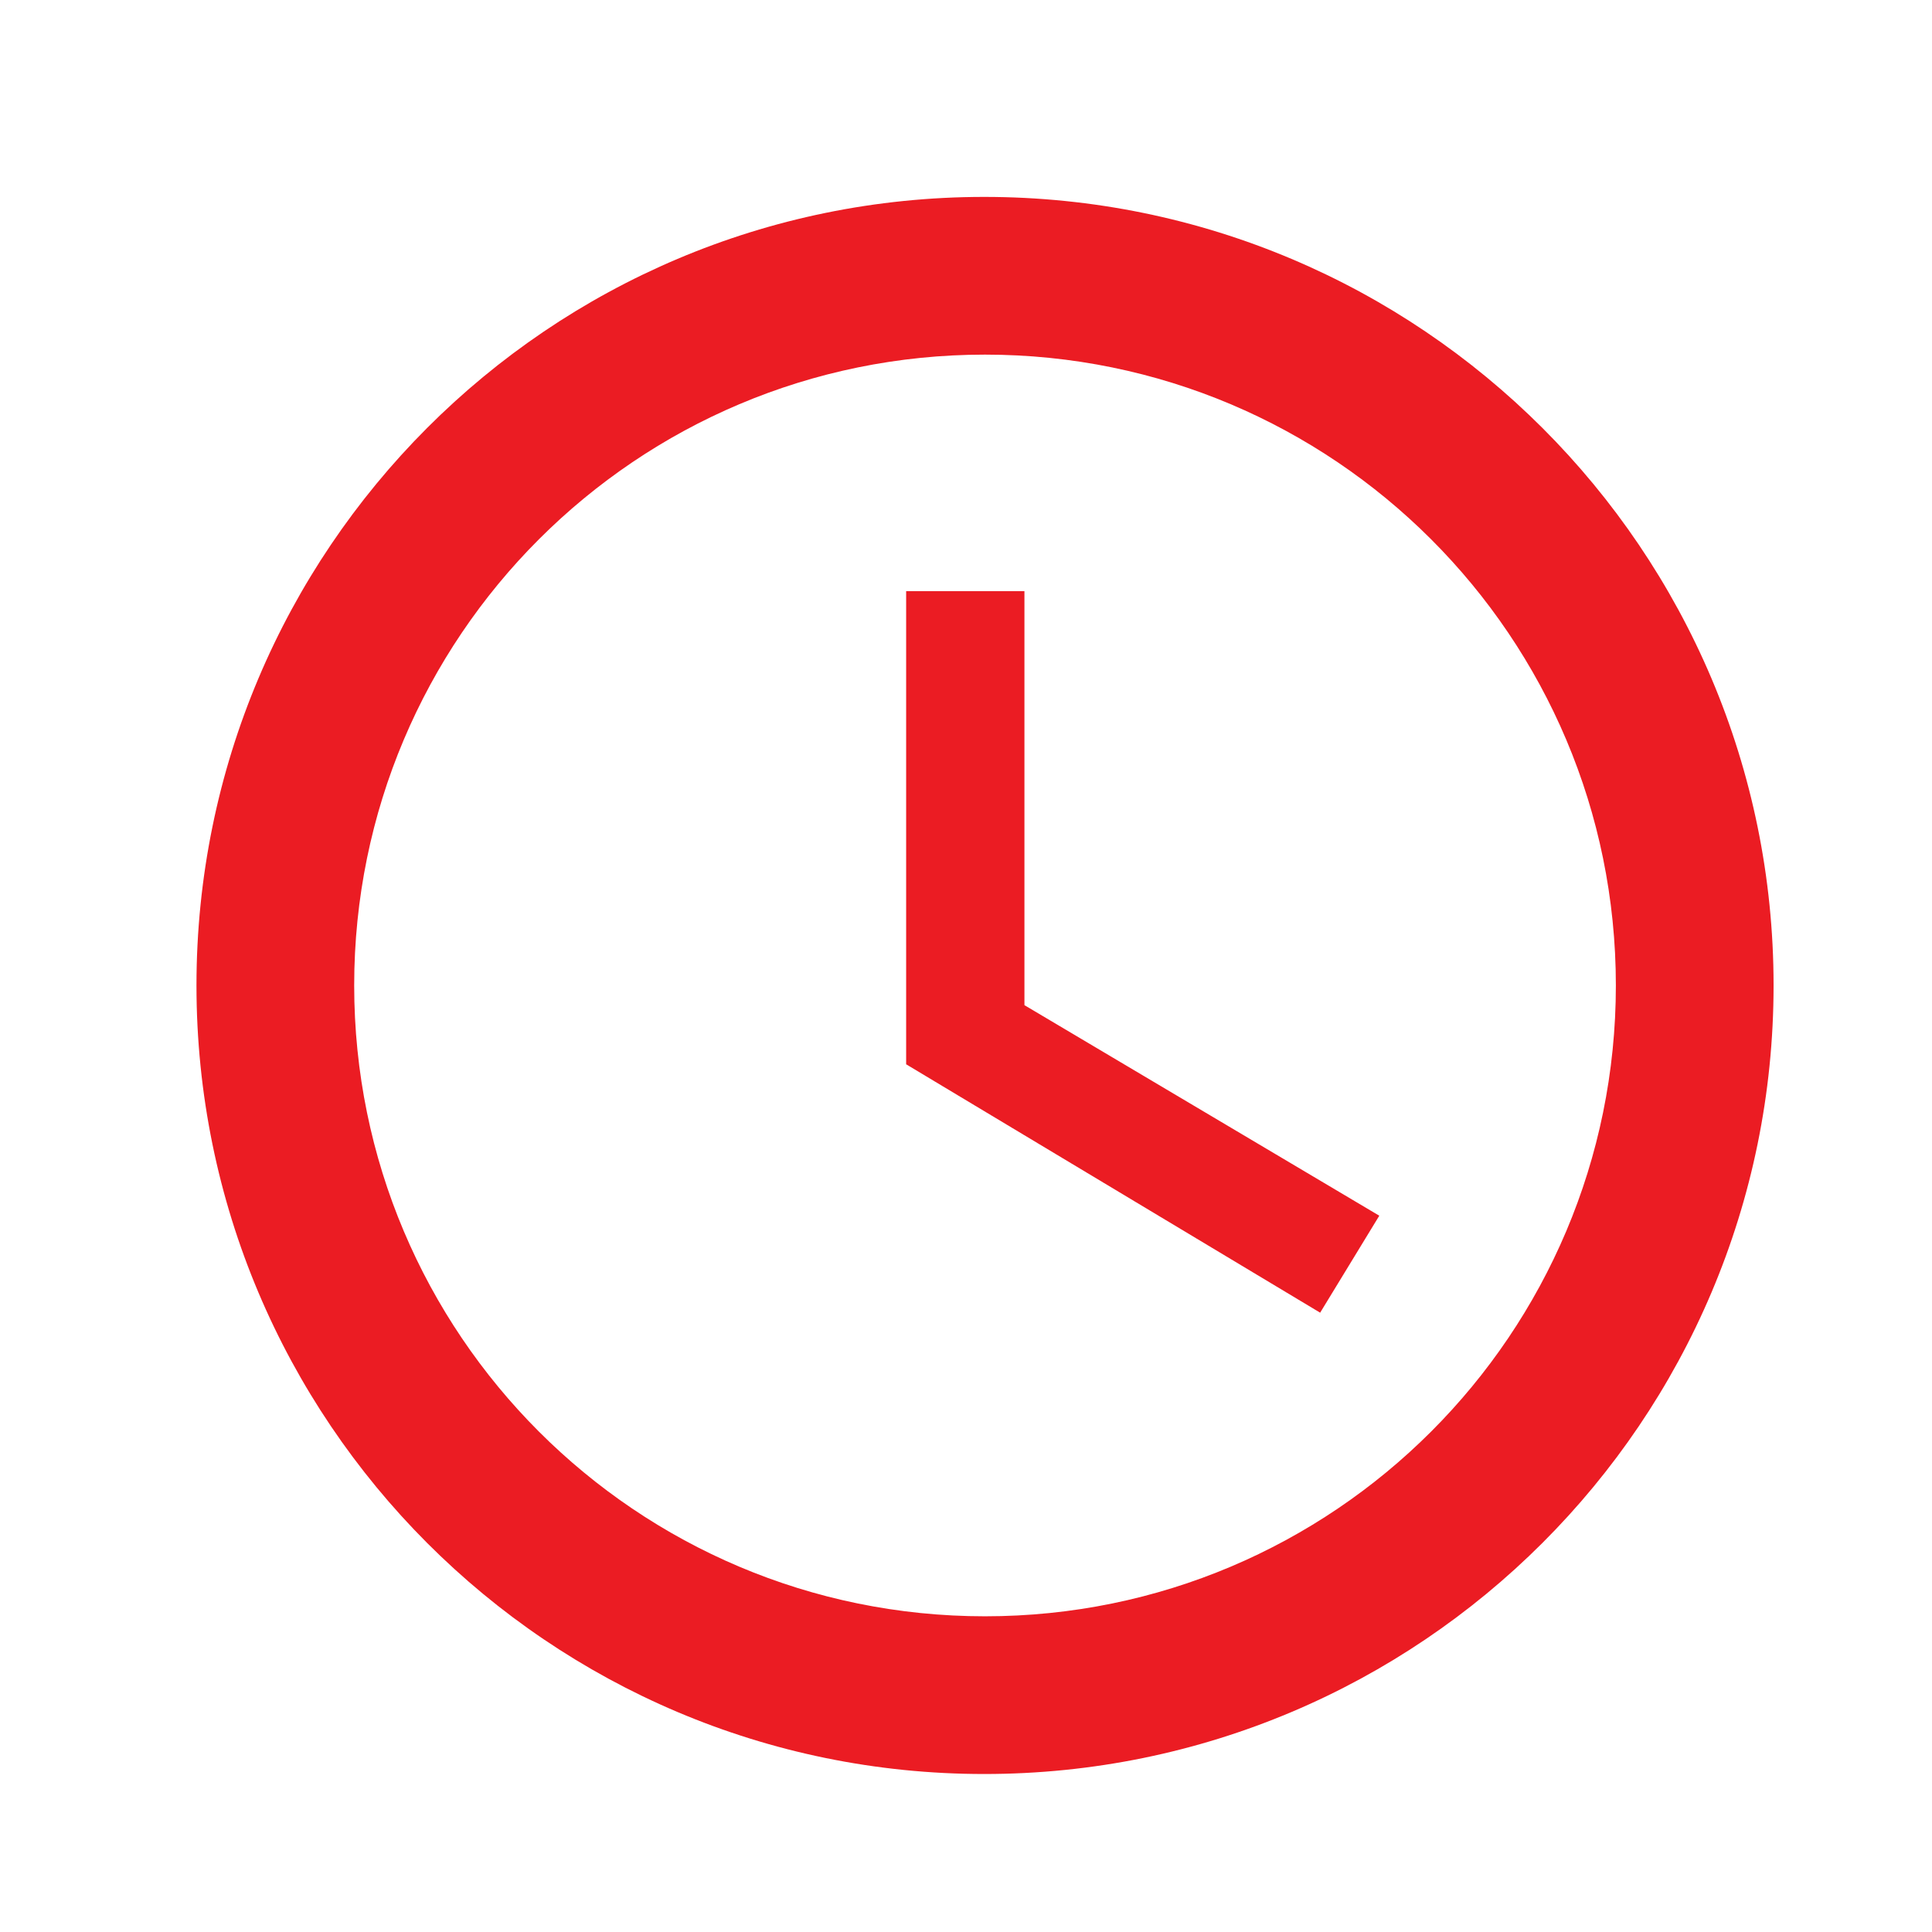 <svg width="49" height="49" viewBox="0 0 49 49" fill="none" xmlns="http://www.w3.org/2000/svg">
<path d="M24.962 4.994C13.922 4.994 4.983 13.954 4.983 24.993C4.983 36.033 13.922 44.993 24.962 44.993C36.022 44.993 44.982 36.033 44.982 24.993C44.982 13.954 36.022 4.994 24.962 4.994ZM24.982 40.993C16.142 40.993 8.983 33.833 8.983 24.993C8.983 16.153 16.142 8.994 24.982 8.994C33.822 8.994 40.982 16.153 40.982 24.993C40.982 33.833 33.822 40.993 24.982 40.993ZM25.982 14.993H22.982V26.993L33.482 33.293L34.982 30.833L25.982 25.493V14.993Z" fill="#EB1C23"/>
</svg>
